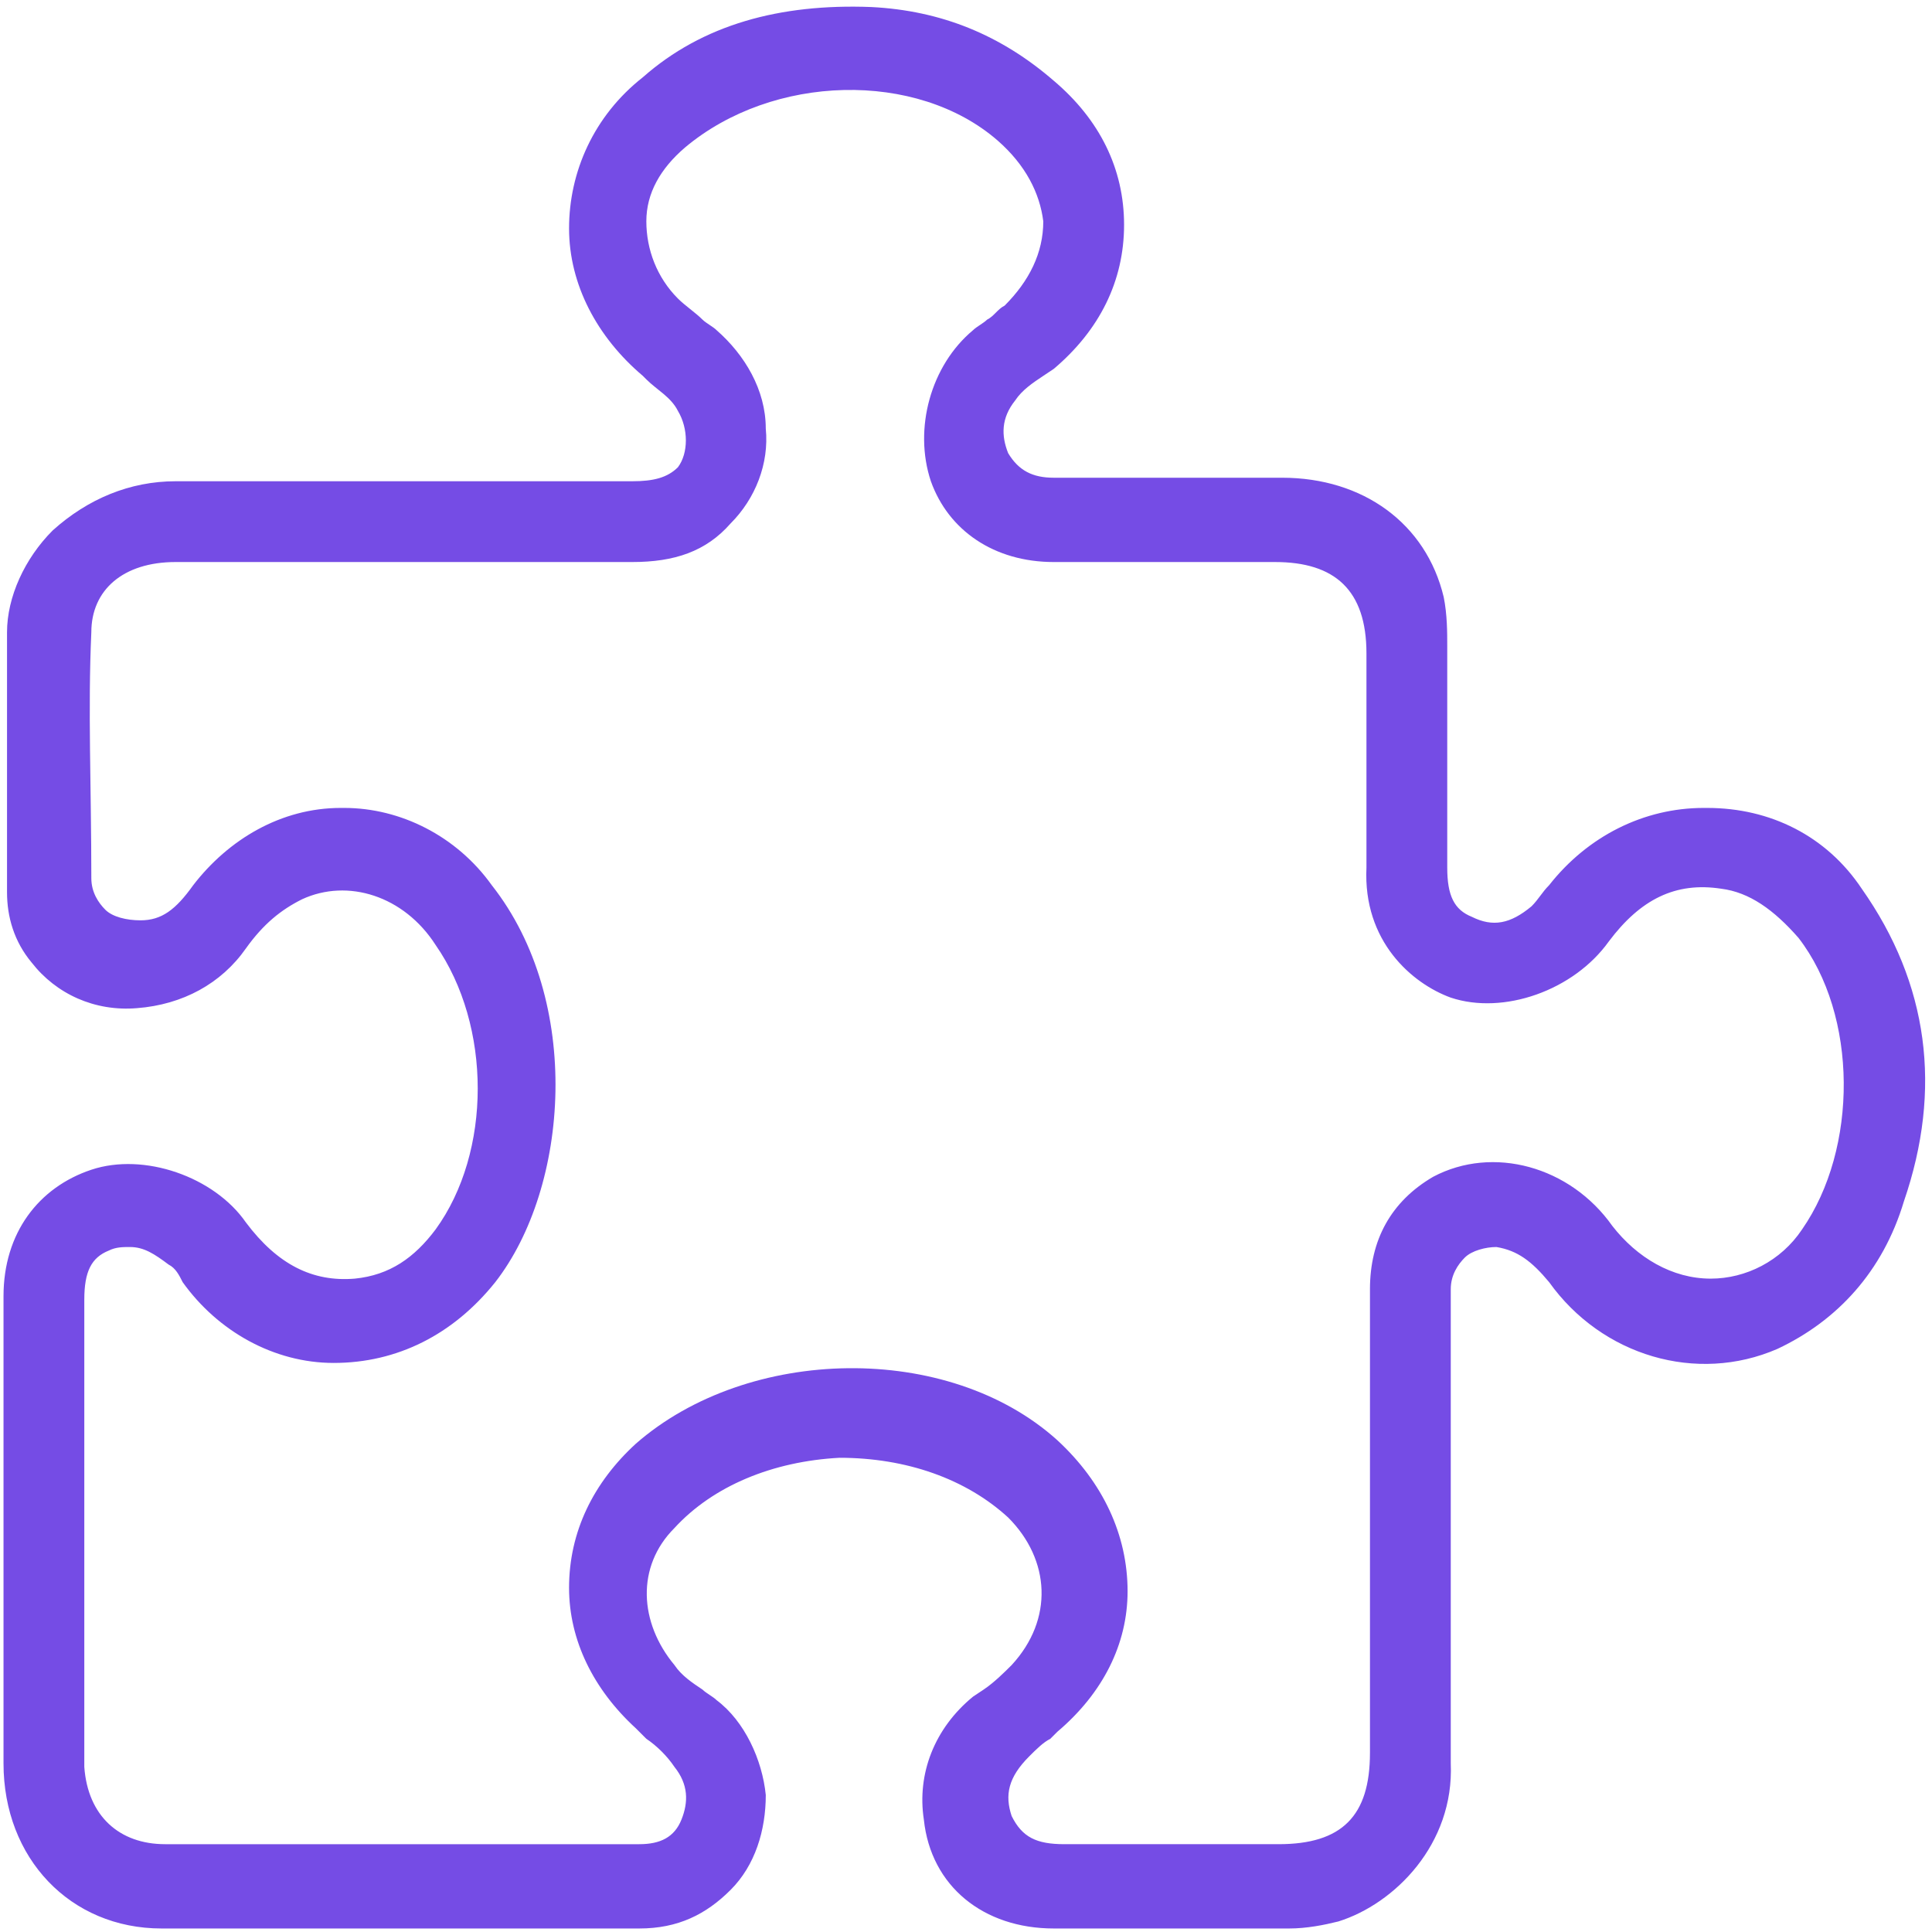 <?xml version="1.0" encoding="utf-8"?>
<!-- Generator: Adobe Illustrator 24.0.3, SVG Export Plug-In . SVG Version: 6.00 Build 0)  -->
<svg version="1.1" id="Capa_1" xmlns="http://www.w3.org/2000/svg" xmlns:xlink="http://www.w3.org/1999/xlink" x="0px" y="0px"
	 width="55px" height="55px" viewBox="0 0 55 55" style="enable-background:new 0 0 55 55;" xml:space="preserve">
<style type="text/css">
	.st0{fill:#754CE5;}
</style>
<path class="st0" d="M53,25.3c-1-1.5-2.6-2.3-4.4-2.3c0,0,0,0-0.1,0c-1.7,0-3.3,0.8-4.4,2.2c-0.2,0.2-0.3,0.4-0.5,0.6
	c-0.6,0.5-1.1,0.6-1.7,0.3c-0.5-0.2-0.7-0.6-0.7-1.4c0-1.5,0-3,0-4.5v-1.8c0-0.4,0-0.9-0.1-1.4c-0.5-2.1-2.3-3.4-4.6-3.4
	c-1.2,0-2.3,0-3.5,0c-1,0-2,0-3,0c-0.6,0-1-0.2-1.3-0.7c-0.2-0.5-0.2-1,0.2-1.5c0.2-0.3,0.5-0.5,0.8-0.7l0.3-0.2
	c1.3-1.1,2-2.5,2-4.1s-0.7-3-2-4.1c-1.5-1.3-3.2-2-5.2-2.1c-2.6-0.1-4.8,0.5-6.5,2c-1.4,1.1-2.1,2.7-2.1,4.3s0.8,3.1,2.1,4.2
	l0.1,0.1c0.3,0.3,0.7,0.5,0.9,0.9c0.3,0.5,0.3,1.2,0,1.6c-0.3,0.3-0.7,0.4-1.3,0.4c-1.3,0-2.6,0-3.8,0c-3,0-6.1,0-9.2,0
	c-1.3,0-2.5,0.5-3.5,1.4C0.7,15.9,0.2,17,0.2,18c0,1.2,0,2.4,0,3.7c0,1.2,0,2.4,0,3.7c0,0.7,0.2,1.4,0.7,2c0.7,0.9,1.8,1.4,3,1.3
	C5.2,28.6,6.3,28,7,27c0.5-0.7,1-1.1,1.6-1.4c1.3-0.6,2.9-0.1,3.8,1.3c1.6,2.3,1.6,5.9,0,8.1c-0.6,0.8-1.3,1.3-2.3,1.4
	C8.9,36.5,7.9,36,7,34.8c-0.9-1.3-2.9-2-4.4-1.5s-2.5,1.8-2.5,3.6c0,1.6,0,3.1,0,4.7v2v2.2c0,1.5,0,2.9,0,4.4c0,2.7,1.9,4.7,4.5,4.7
	c1.9,0,3.9,0,5.8,0c1.7,0,3.3,0,5,0h2.8c1.1,0,1.9-0.4,2.6-1.1c0.7-0.7,1-1.7,1-2.7c-0.1-1-0.6-2.1-1.4-2.7
	c-0.1-0.1-0.3-0.2-0.4-0.3c-0.3-0.2-0.6-0.4-0.8-0.7c-1-1.2-1.1-2.8,0-3.9c1.1-1.2,2.8-1.9,4.7-2c1.9,0,3.6,0.6,4.8,1.7
	c1.2,1.2,1.3,2.9,0.1,4.2c-0.2,0.2-0.5,0.5-0.8,0.7l-0.3,0.2c-1.1,0.9-1.6,2.2-1.4,3.5c0.2,1.9,1.7,3.1,3.7,3.1s3.9,0,5.9,0h0.8
	c0.5,0,1-0.1,1.4-0.2c1.6-0.5,3.3-2.2,3.2-4.5c0-3,0-6.1,0-9.1c0-1.3,0-2.5,0-3.8v-0.1c0-0.2,0-0.3,0-0.5c0-0.4,0.2-0.7,0.4-0.9
	s0.6-0.3,0.9-0.3c0.6,0.1,1,0.4,1.5,1c1.5,2.1,4.2,2.9,6.5,1.9c1.7-0.8,3-2.2,3.6-4.2C55.3,31,54.9,28,53,25.3z M45.9,34.9
	c-1.2-1.7-3.4-2.3-5.1-1.4c-1.2,0.7-1.8,1.8-1.8,3.2v13.2c0,1.8-0.8,2.6-2.6,2.6h-2.5c-1.2,0-2.4,0-3.6,0l0,0
	c-0.8,0-1.2-0.2-1.5-0.8c-0.2-0.6-0.1-1.1,0.5-1.7c0.2-0.2,0.4-0.4,0.6-0.5l0.2-0.2c1.3-1.1,2-2.5,2-4c0-1.6-0.7-3.1-2-4.3
	c-3.1-2.8-8.8-2.7-12,0.1c-1.2,1.1-1.9,2.5-1.9,4.1c0,1.5,0.7,2.9,1.9,4c0.1,0.1,0.2,0.2,0.3,0.3c0.3,0.2,0.6,0.5,0.8,0.8
	c0.4,0.5,0.4,1,0.2,1.5c-0.2,0.5-0.6,0.7-1.2,0.7h-1c-4.2,0-8.3,0-12.5,0c-1.3,0-2.2-0.8-2.3-2.2c0-0.1,0-0.3,0-0.4v-3
	c0-3.3,0-6.6,0-9.9c0-0.8,0.2-1.2,0.7-1.4c0.2-0.1,0.4-0.1,0.6-0.1c0.4,0,0.7,0.2,1.1,0.5c0.2,0.1,0.3,0.3,0.4,0.5
	c1,1.4,2.6,2.3,4.3,2.3c1.8,0,3.4-0.8,4.6-2.3c2.1-2.7,2.5-8-0.1-11.3c-1-1.4-2.6-2.2-4.2-2.2H9.7c-1.7,0-3.2,0.9-4.2,2.2
	c-0.5,0.7-0.9,1-1.5,1c-0.4,0-0.8-0.1-1-0.3c-0.2-0.2-0.4-0.5-0.4-0.9c0-2.6-0.1-4.8,0-7c0-1.2,0.9-2,2.4-2c4.3,0,8.7,0,13,0l0,0
	c1.2,0,2.1-0.3,2.8-1.1c0.7-0.7,1.1-1.7,1-2.7c0-1.1-0.6-2.1-1.4-2.8c-0.1-0.1-0.3-0.2-0.4-0.3c-0.2-0.2-0.5-0.4-0.7-0.6
	c-0.6-0.6-0.9-1.4-0.9-2.2s0.4-1.5,1.1-2.1C22,2.1,26.1,2,28.4,4c0.8,0.7,1.2,1.5,1.3,2.3c0,0.9-0.4,1.7-1.1,2.4
	c-0.2,0.1-0.3,0.3-0.5,0.4c-0.1,0.1-0.3,0.2-0.4,0.3c-1.2,1-1.7,2.8-1.2,4.3C27,15.1,28.3,16,30,16c1.3,0,2.7,0,4,0h2.3
	c1.7,0,2.6,0.8,2.6,2.6c0,0.6,0,1.1,0,1.7c0,1.5,0,3,0,4.4c-0.1,2.1,1.3,3.3,2.4,3.7c1.5,0.5,3.5-0.2,4.5-1.6
	c0.9-1.2,1.9-1.7,3.2-1.5c0.8,0.1,1.5,0.6,2.2,1.4c1.7,2.2,1.7,6,0.1,8.3c-0.6,0.9-1.6,1.4-2.6,1.4l0,0
	C47.6,36.4,46.6,35.8,45.9,34.9z"/>
</svg>
